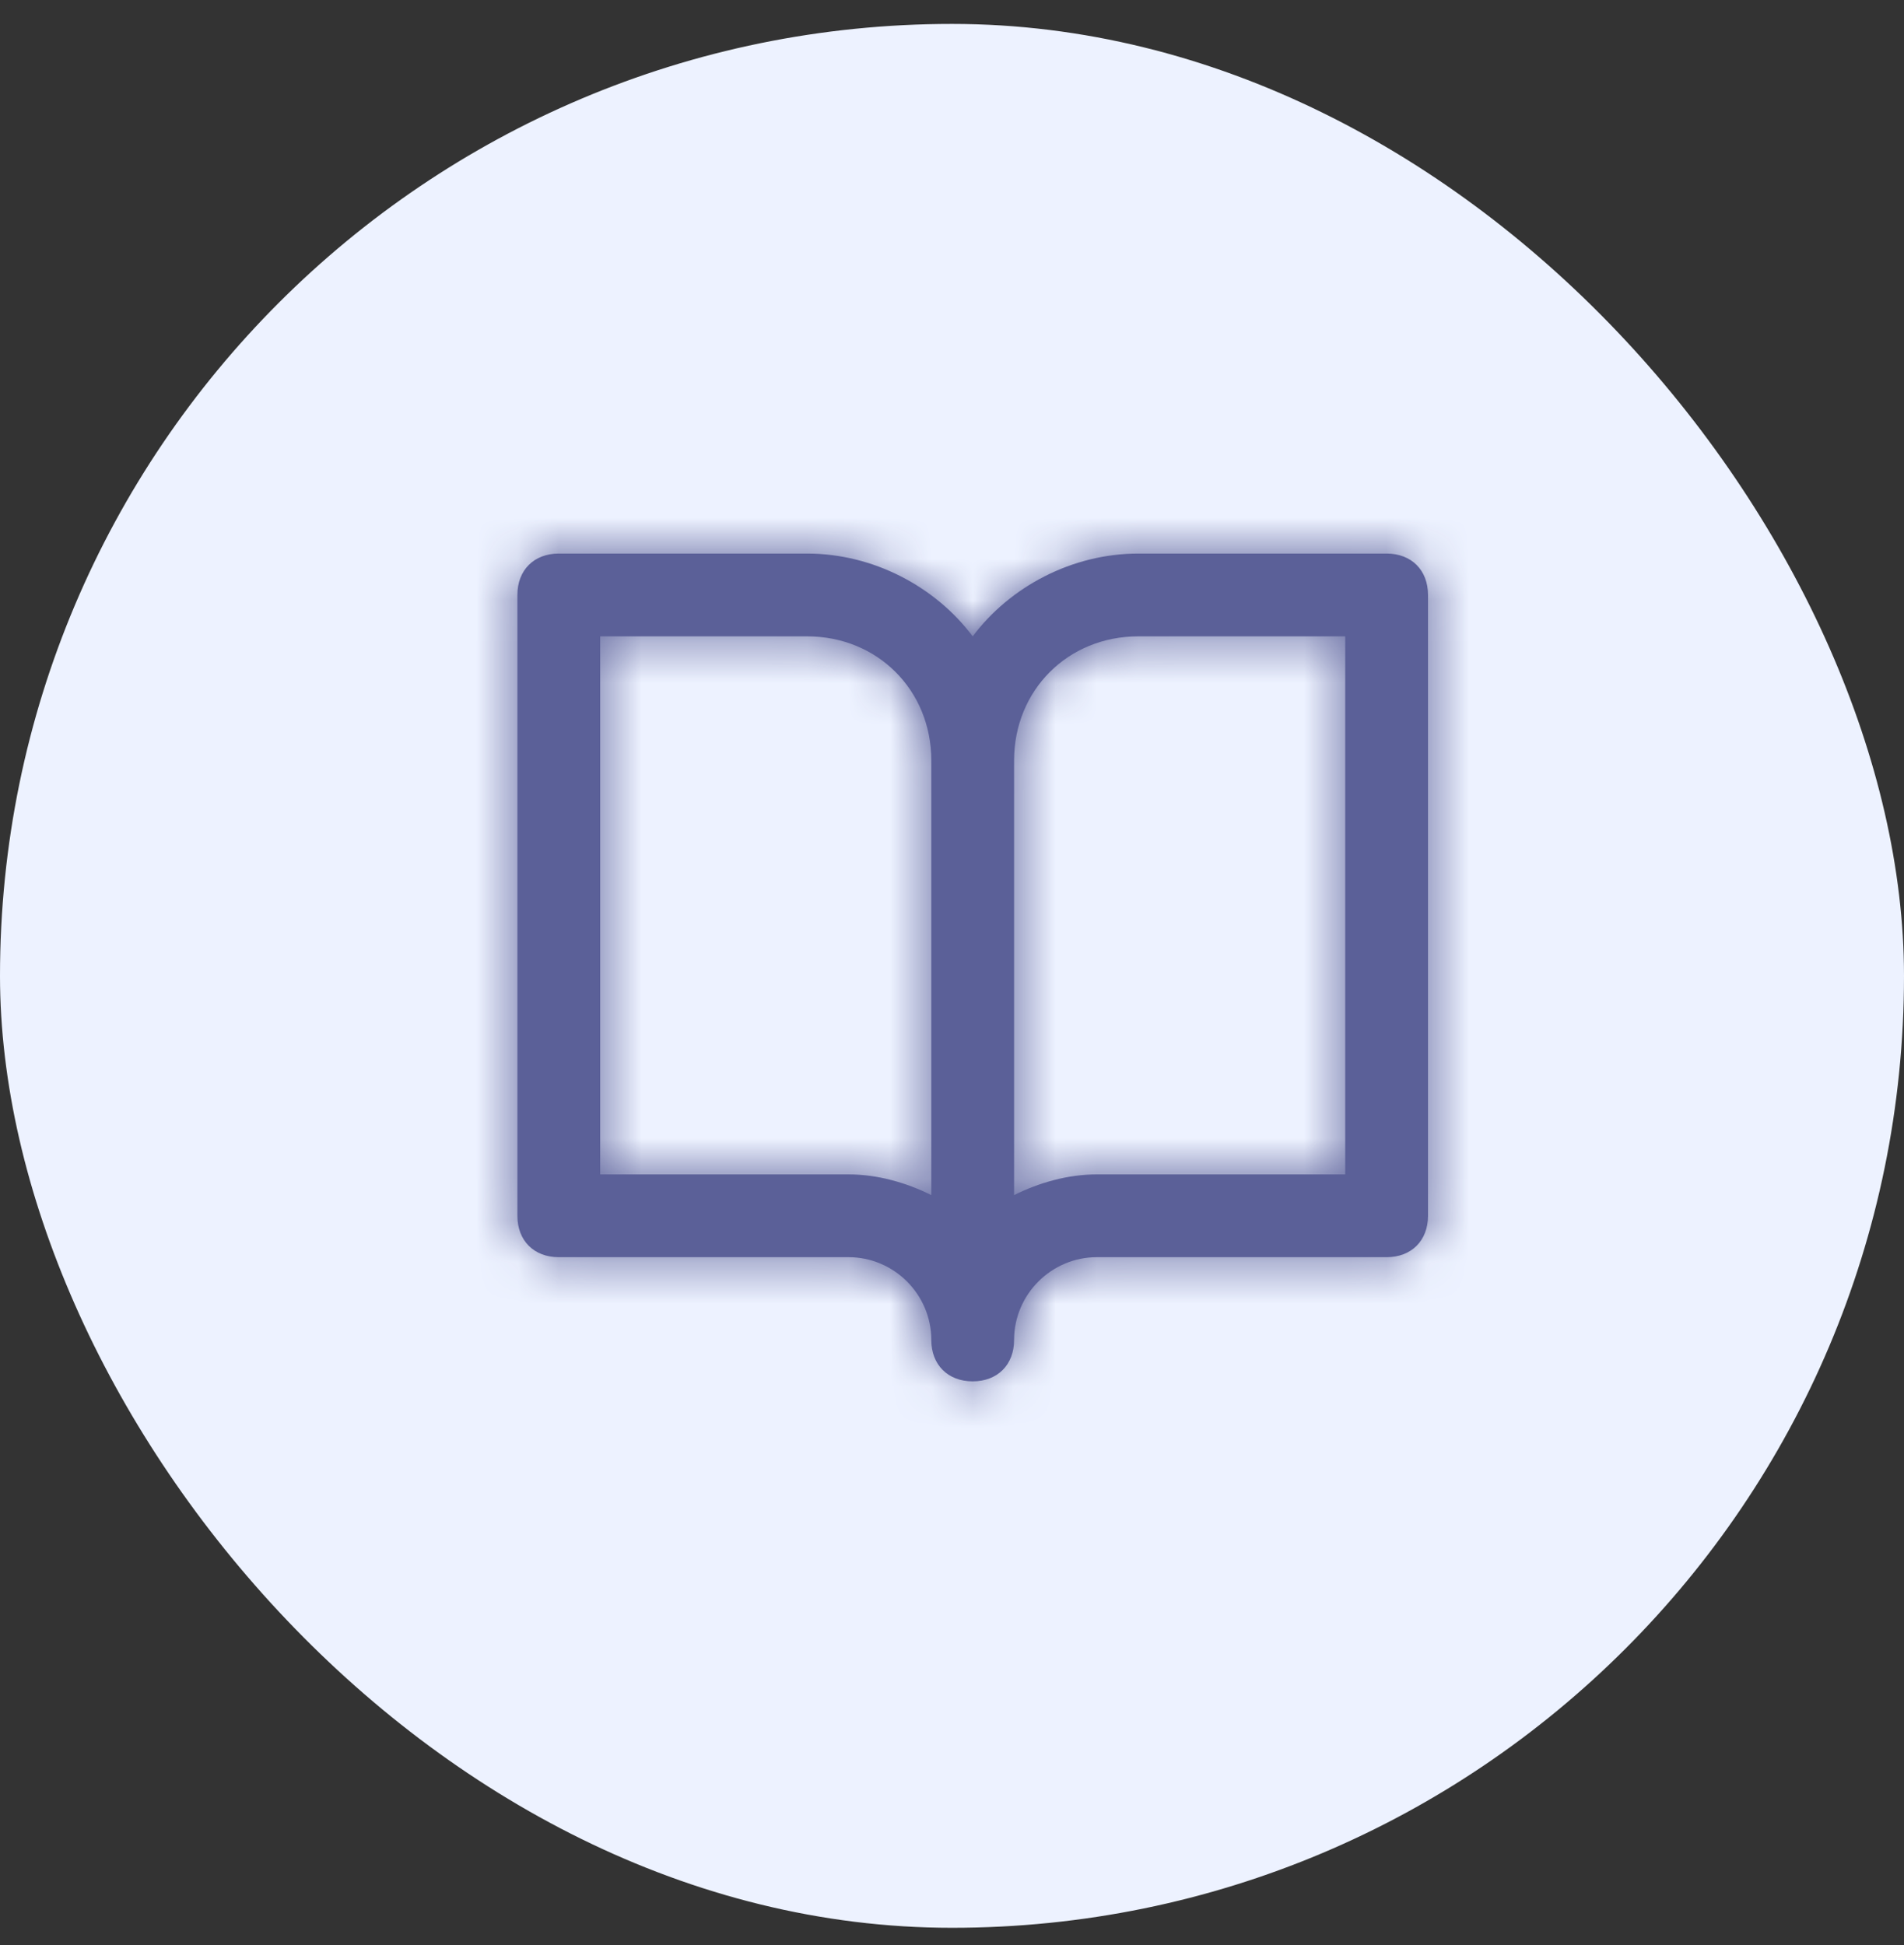 <svg width="46" height="47" viewBox="0 0 46 47" fill="none" xmlns="http://www.w3.org/2000/svg">
<rect x="0" y="0" width="46" height="47" fill="#333333" stroke="none"/>
<rect y="0.578" width="46" height="46" rx="23" fill="#EDF2FF"/>
<path fill-rule="evenodd" clip-rule="evenodd" d="M33.5 13.375H27.5C25.9 13.375 24.4 14.175 23.5 15.375C22.6 14.175 21.1 13.375 19.5 13.375H13.5C12.9 13.375 12.5 13.775 12.5 14.375V29.375C12.5 29.975 12.9 30.375 13.5 30.375H20.5C21.6 30.375 22.5 31.275 22.5 32.375C22.5 32.975 22.9 33.375 23.5 33.375C24.1 33.375 24.5 32.975 24.5 32.375C24.5 31.275 25.4 30.375 26.5 30.375H33.5C34.1 30.375 34.5 29.975 34.5 29.375V14.375C34.5 13.775 34.1 13.375 33.5 13.375ZM22.5 28.875C21.9 28.575 21.2 28.375 20.5 28.375H14.5V15.375H19.5C21.2 15.375 22.5 16.675 22.5 18.375V28.875ZM26.5 28.375H32.5V15.375H27.5C25.8 15.375 24.5 16.675 24.5 18.375V28.875C25.1 28.575 25.8 28.375 26.5 28.375Z" fill="#5B6098"/>
<mask id="mask0_7768_233191" style="mask-type:alpha" maskUnits="userSpaceOnUse" x="12" y="13" width="23" height="21">
<path fill-rule="evenodd" clip-rule="evenodd" d="M33.5 13.375H27.5C25.9 13.375 24.4 14.175 23.5 15.375C22.6 14.175 21.1 13.375 19.5 13.375H13.5C12.9 13.375 12.5 13.775 12.5 14.375V29.375C12.5 29.975 12.9 30.375 13.5 30.375H20.5C21.6 30.375 22.5 31.275 22.5 32.375C22.5 32.975 22.9 33.375 23.5 33.375C24.1 33.375 24.5 32.975 24.5 32.375C24.5 31.275 25.4 30.375 26.5 30.375H33.5C34.1 30.375 34.5 29.975 34.5 29.375V14.375C34.5 13.775 34.1 13.375 33.5 13.375ZM22.5 28.875C21.9 28.575 21.2 28.375 20.5 28.375H14.5V15.375H19.5C21.2 15.375 22.5 16.675 22.5 18.375V28.875ZM26.5 28.375H32.5V15.375H27.5C25.8 15.375 24.5 16.675 24.5 18.375V28.875C25.1 28.575 25.8 28.375 26.5 28.375Z" fill="white"/>
</mask>
<g mask="url(#mask0_7768_233191)">
<rect width="24" height="24" transform="translate(11.5 11.375)" fill="#5B6098"/>
</g>
</svg>
